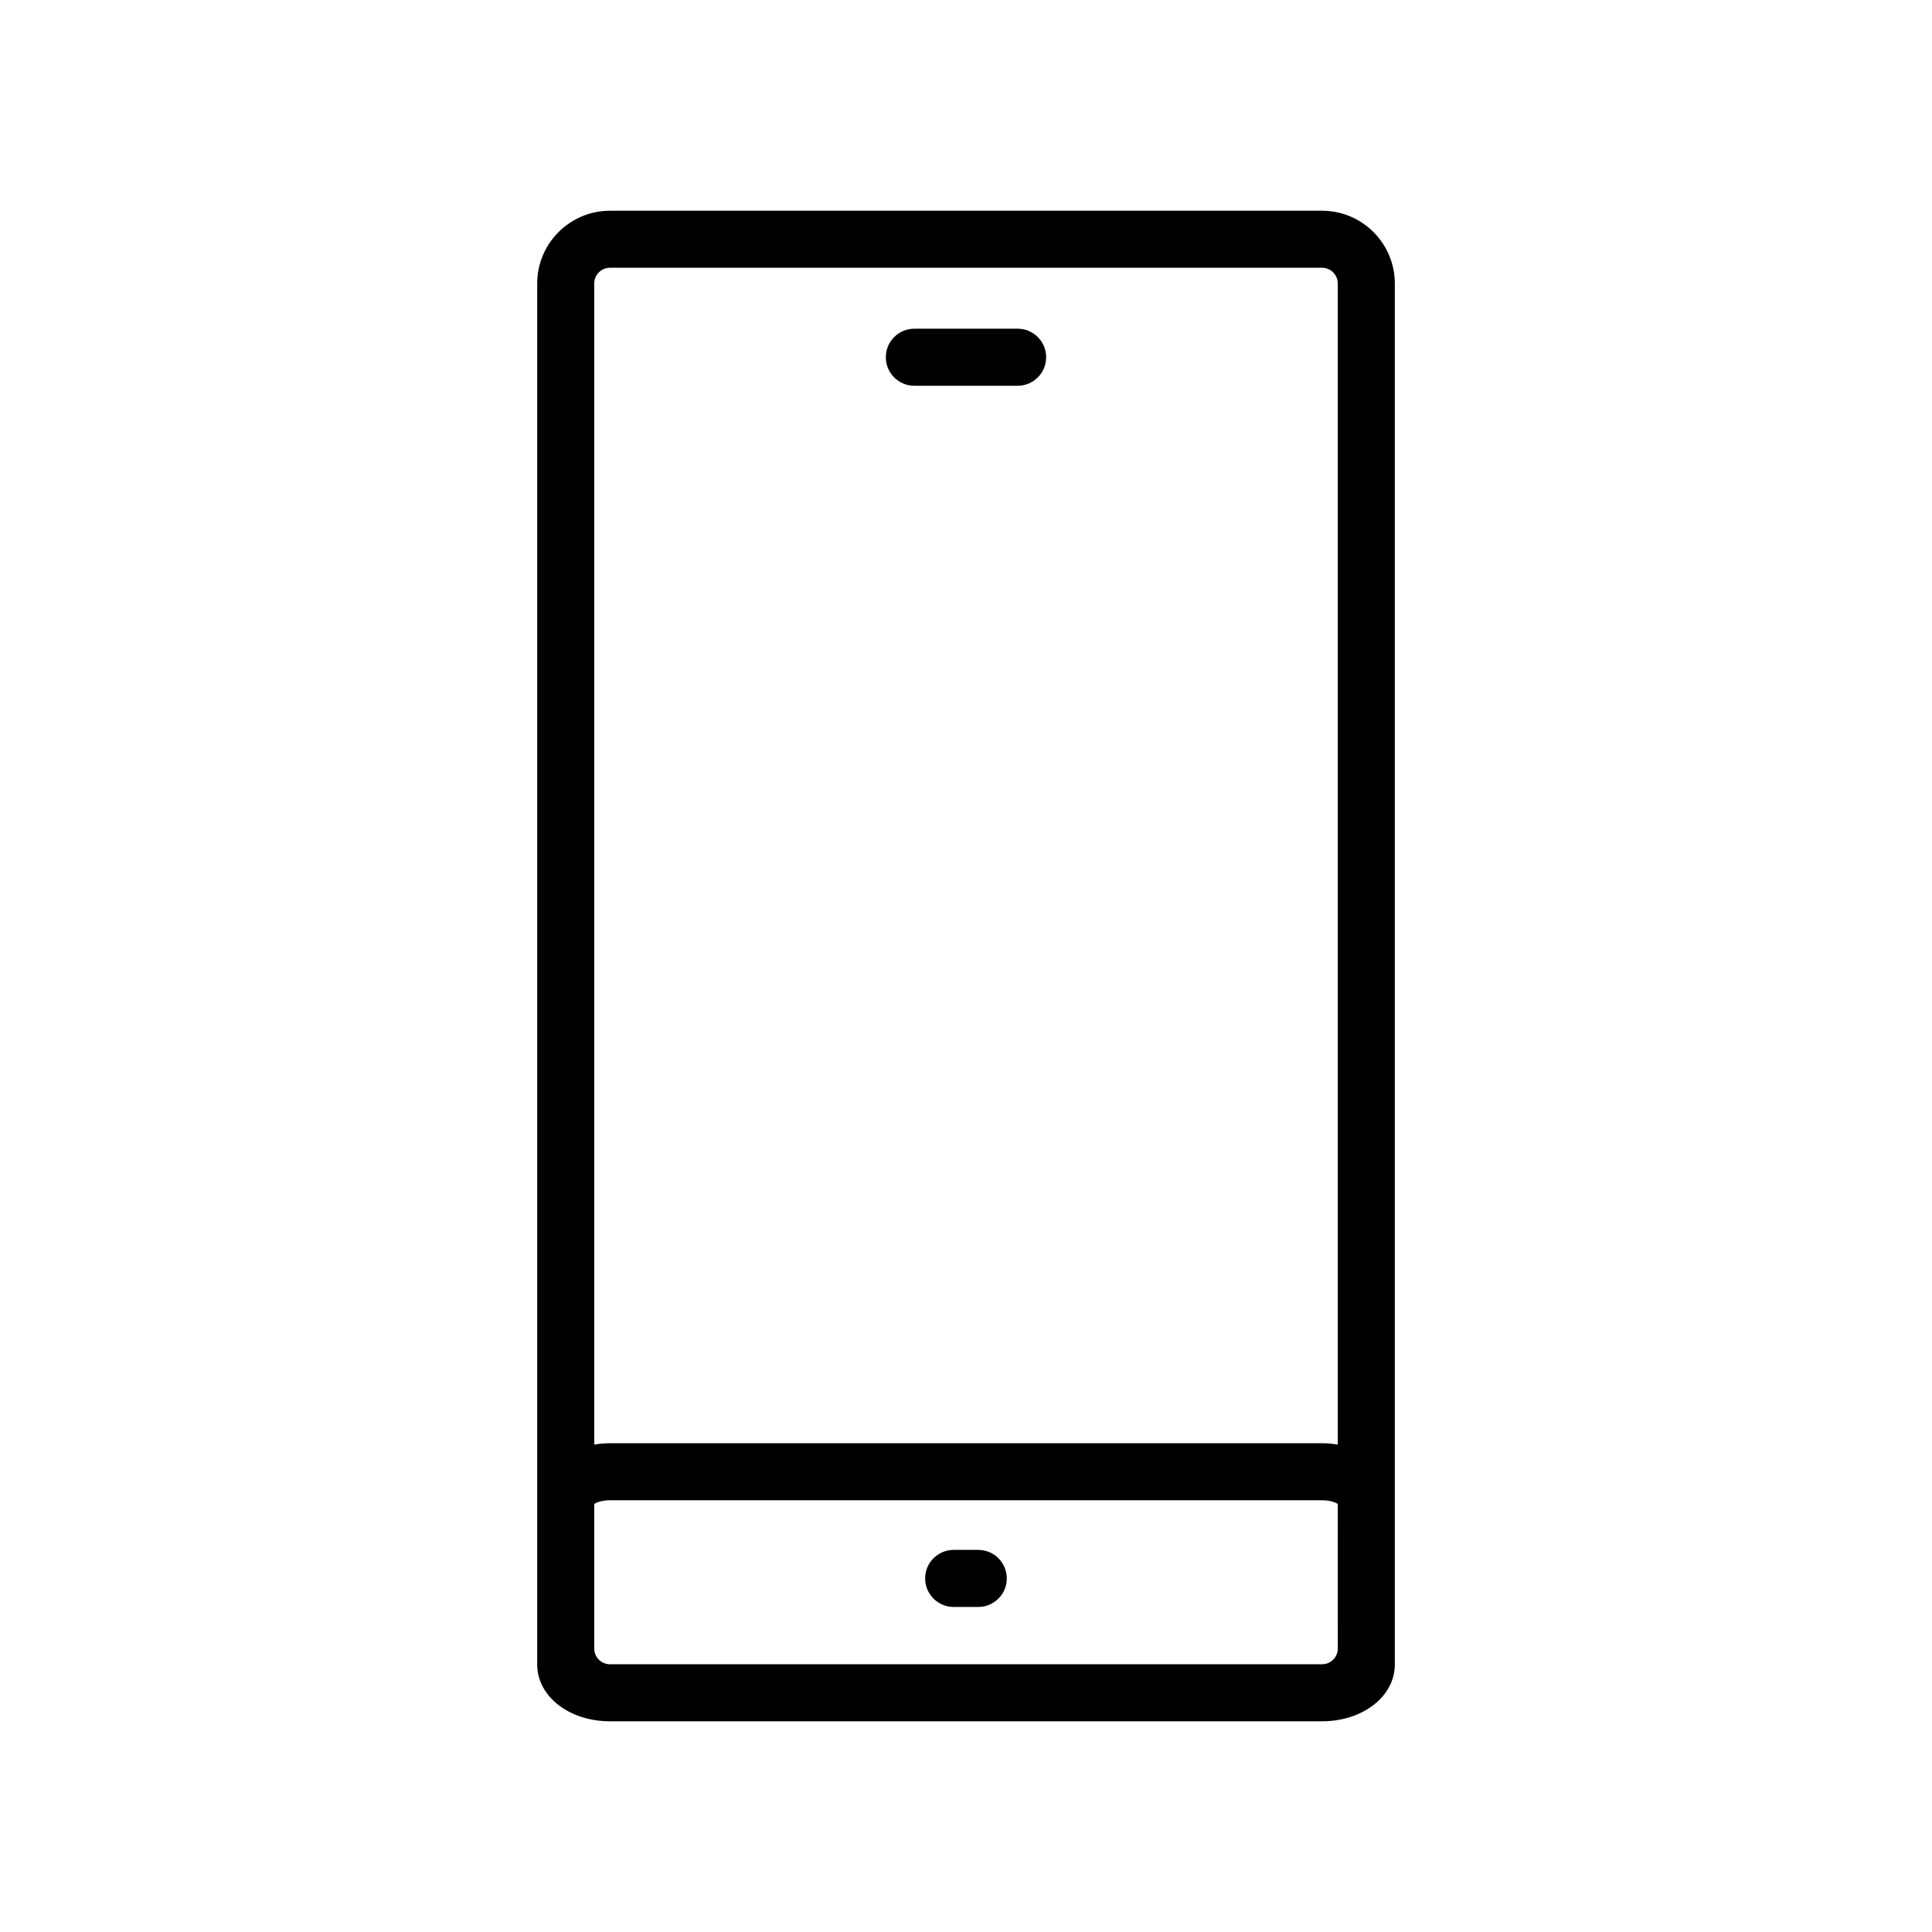 <?xml version="1.0" encoding="UTF-8"?>
<!-- Uploaded to: SVG Repo, www.svgrepo.com, Generator: SVG Repo Mixer Tools -->
<svg fill="#000000" width="800px" height="800px" version="1.1" viewBox="144 144 512 512" xmlns="http://www.w3.org/2000/svg">
 <g>
  <path d="m386.31 246.23h27.371c4.176 0 7.559-3.379 7.559-7.559 0-4.176-3.379-7.559-7.559-7.559h-27.371c-4.176 0-7.559 3.379-7.559 7.559 0.004 4.18 3.387 7.559 7.559 7.559z"/>
  <path d="m403.25 554.74h-6.516c-4.176 0-7.559 3.379-7.559 7.559 0 4.176 3.379 7.559 7.559 7.559h6.516c4.176 0 7.559-3.379 7.559-7.559-0.004-4.18-3.383-7.559-7.559-7.559z"/>
  <path d="m305.65 600.16h188.7c10.816 0 19.289-6.606 19.289-15.035l0.004-4.254v-361.74c0-10.637-8.656-19.285-19.289-19.285h-188.7c-10.637 0-19.289 8.652-19.289 19.285v366c0 8.426 8.473 15.031 19.289 15.031zm0-15.113c-2.301 0-4.176-1.875-4.176-4.176v-38.328c0.695-0.418 2.144-0.961 4.176-0.961h188.7c2.031 0 3.481 0.539 4.176 0.961l0.004 38.328c0 2.301-1.875 4.176-4.176 4.176zm0-370.09h188.7c2.301 0 4.176 1.875 4.176 4.172v307.7c-1.344-0.223-2.734-0.359-4.176-0.359l-188.7 0.004c-1.441 0-2.832 0.133-4.176 0.359v-307.7c0-2.301 1.875-4.172 4.176-4.172z"/>
 </g>
</svg>
